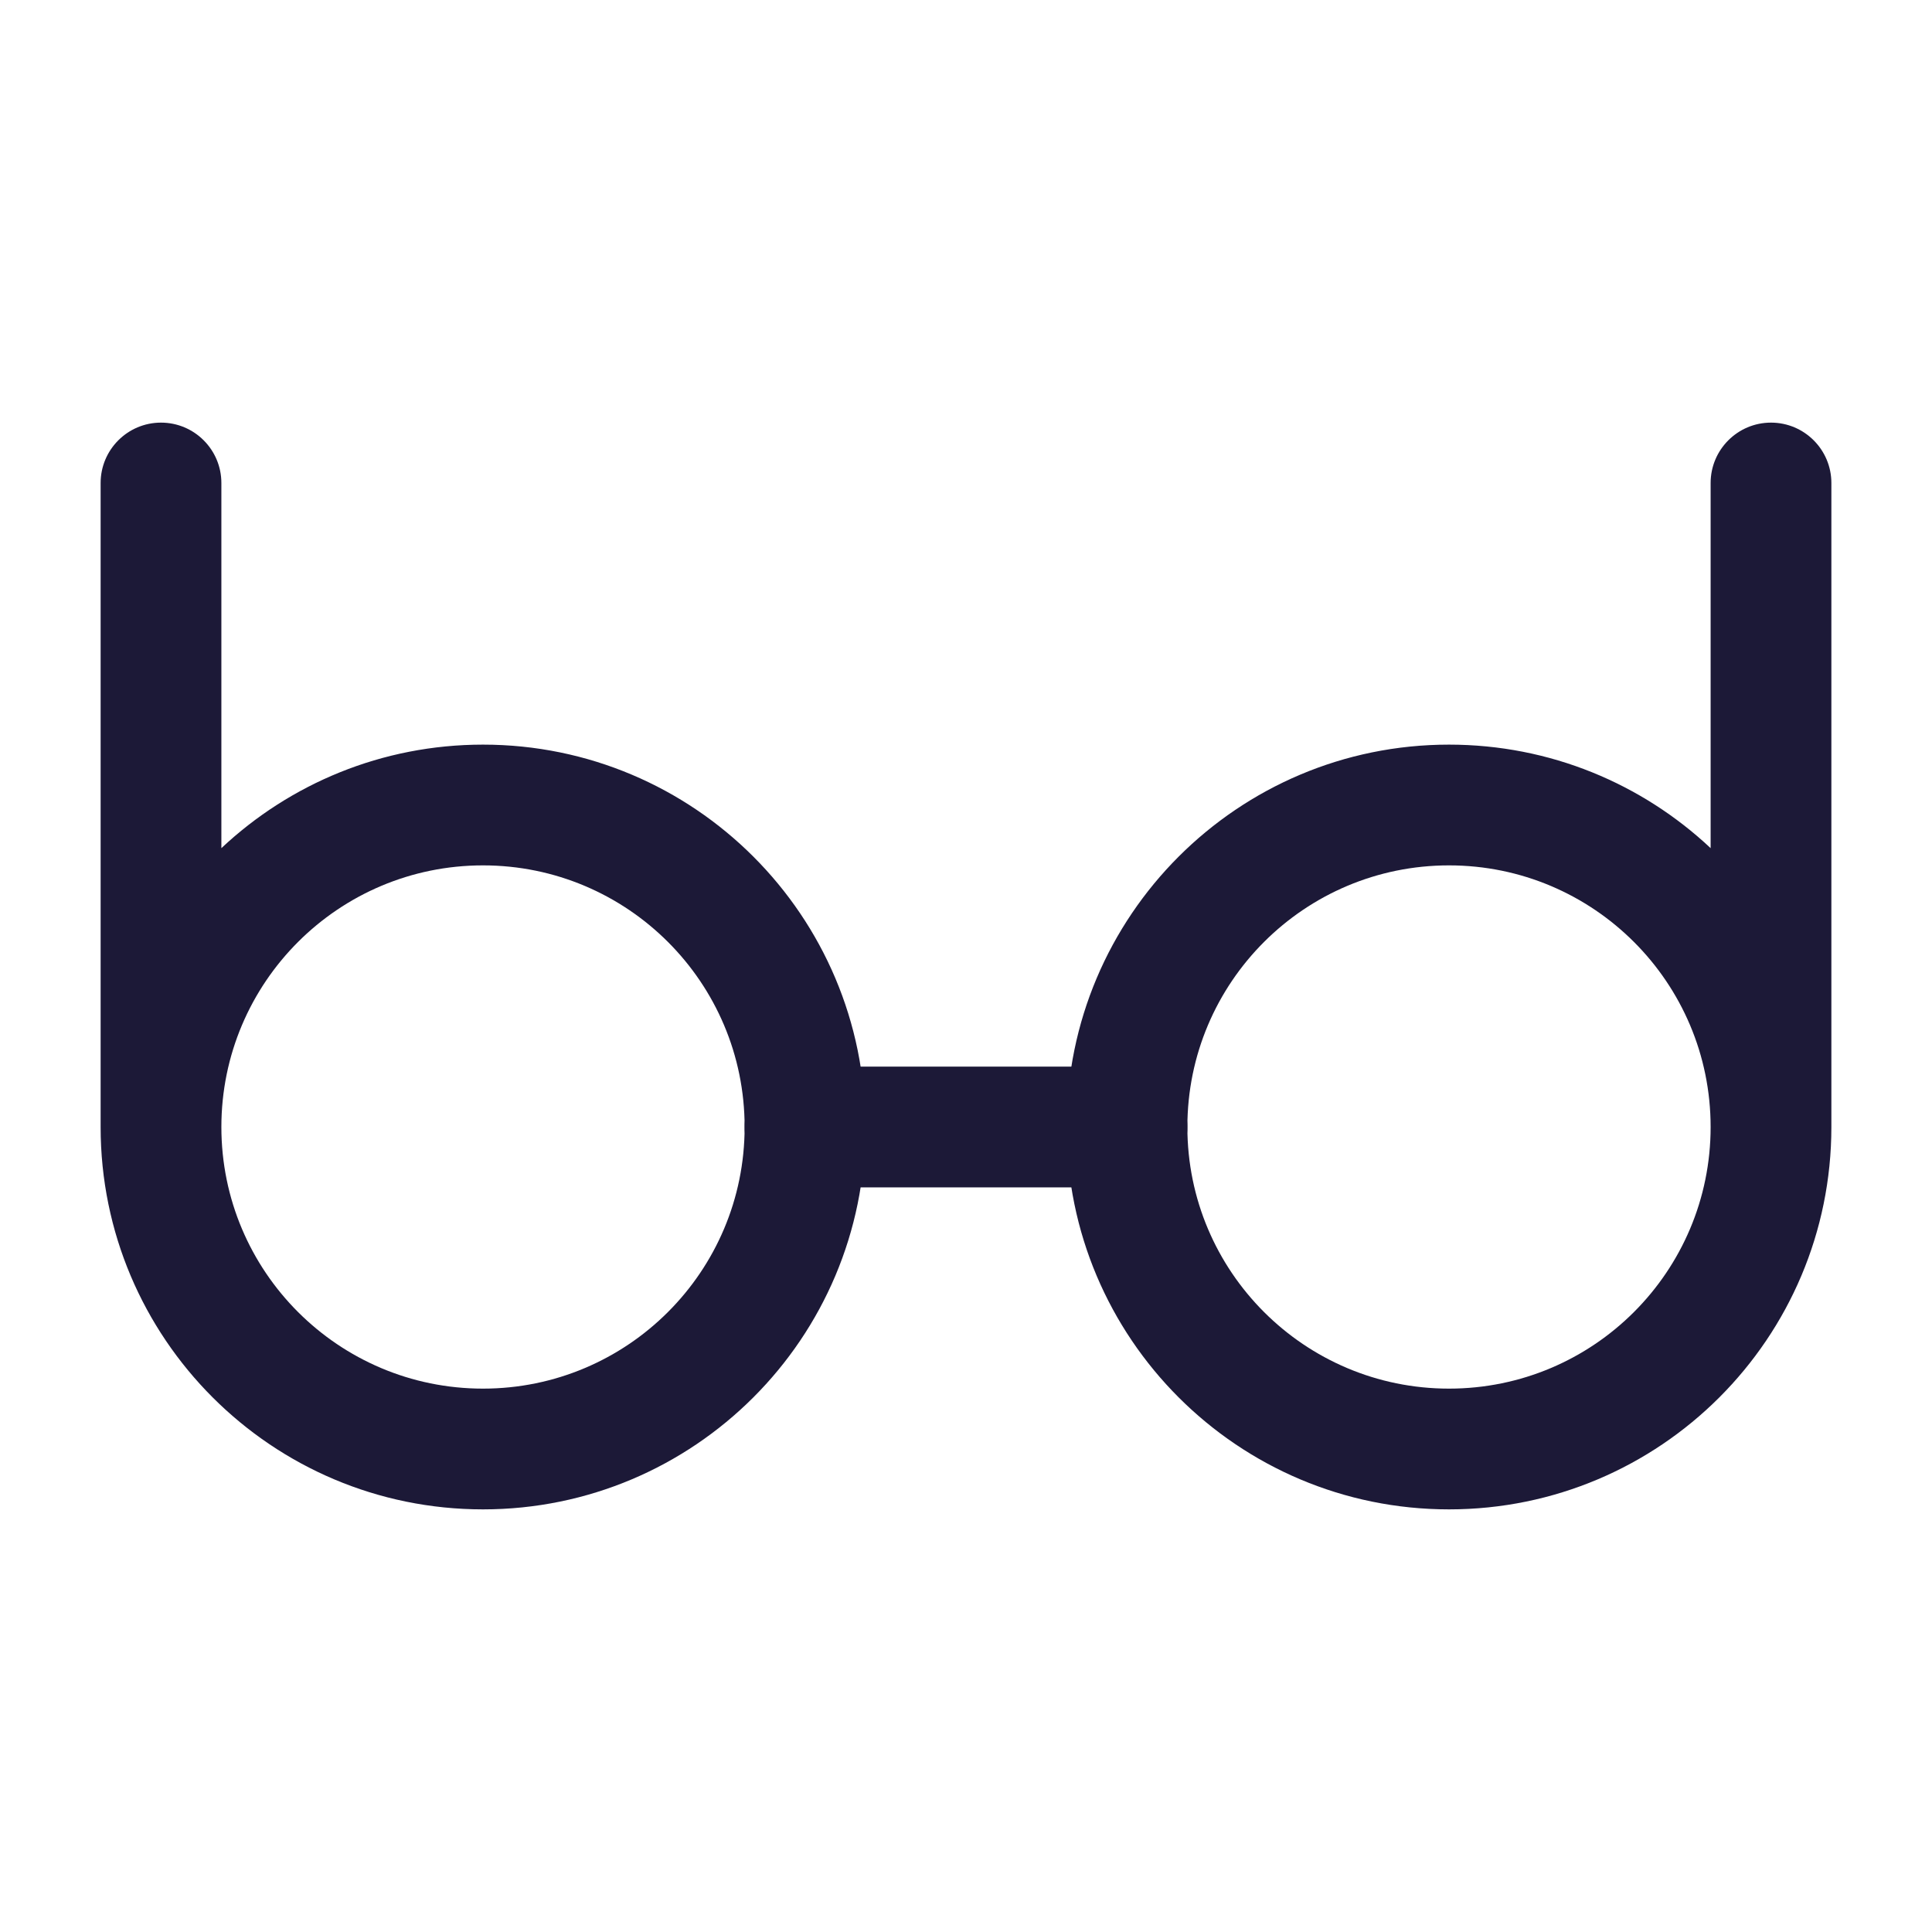 <svg width="24" height="24" viewBox="0 0 24 24" fill="none" xmlns="http://www.w3.org/2000/svg">
<path fill-rule="evenodd" clip-rule="evenodd" d="M2 5.25C2.414 5.25 2.75 5.586 2.75 6V10.536C3.6 9.738 4.743 9.25 6 9.25C8.623 9.25 10.75 11.377 10.75 14C10.75 16.623 8.623 18.75 6 18.75C3.377 18.75 1.25 16.623 1.25 14V6C1.25 5.586 1.586 5.25 2 5.25ZM2.75 14C2.75 15.795 4.205 17.25 6 17.25C7.795 17.25 9.25 15.795 9.25 14C9.25 12.205 7.795 10.75 6 10.75C4.205 10.75 2.75 12.205 2.75 14Z" fill="#1C1937"/>
<path fill-rule="evenodd" clip-rule="evenodd" d="M22 5.25C22.414 5.25 22.75 5.586 22.75 6V14C22.75 16.623 20.623 18.75 18 18.75C15.377 18.75 13.25 16.623 13.25 14C13.25 11.377 15.377 9.25 18 9.25C19.257 9.25 20.4 9.738 21.25 10.536V6C21.25 5.586 21.586 5.25 22 5.25ZM21.25 14C21.25 12.205 19.795 10.75 18 10.75C16.205 10.75 14.75 12.205 14.75 14C14.75 15.795 16.205 17.25 18 17.25C19.795 17.25 21.25 15.795 21.25 14Z" fill="#1C1937"/>
<path fill-rule="evenodd" clip-rule="evenodd" d="M9.25 14C9.25 13.586 9.586 13.25 10 13.25H14C14.414 13.25 14.75 13.586 14.75 14C14.75 14.414 14.414 14.75 14 14.75H10C9.586 14.75 9.25 14.414 9.25 14Z" fill="#1C1937"/>
</svg>
